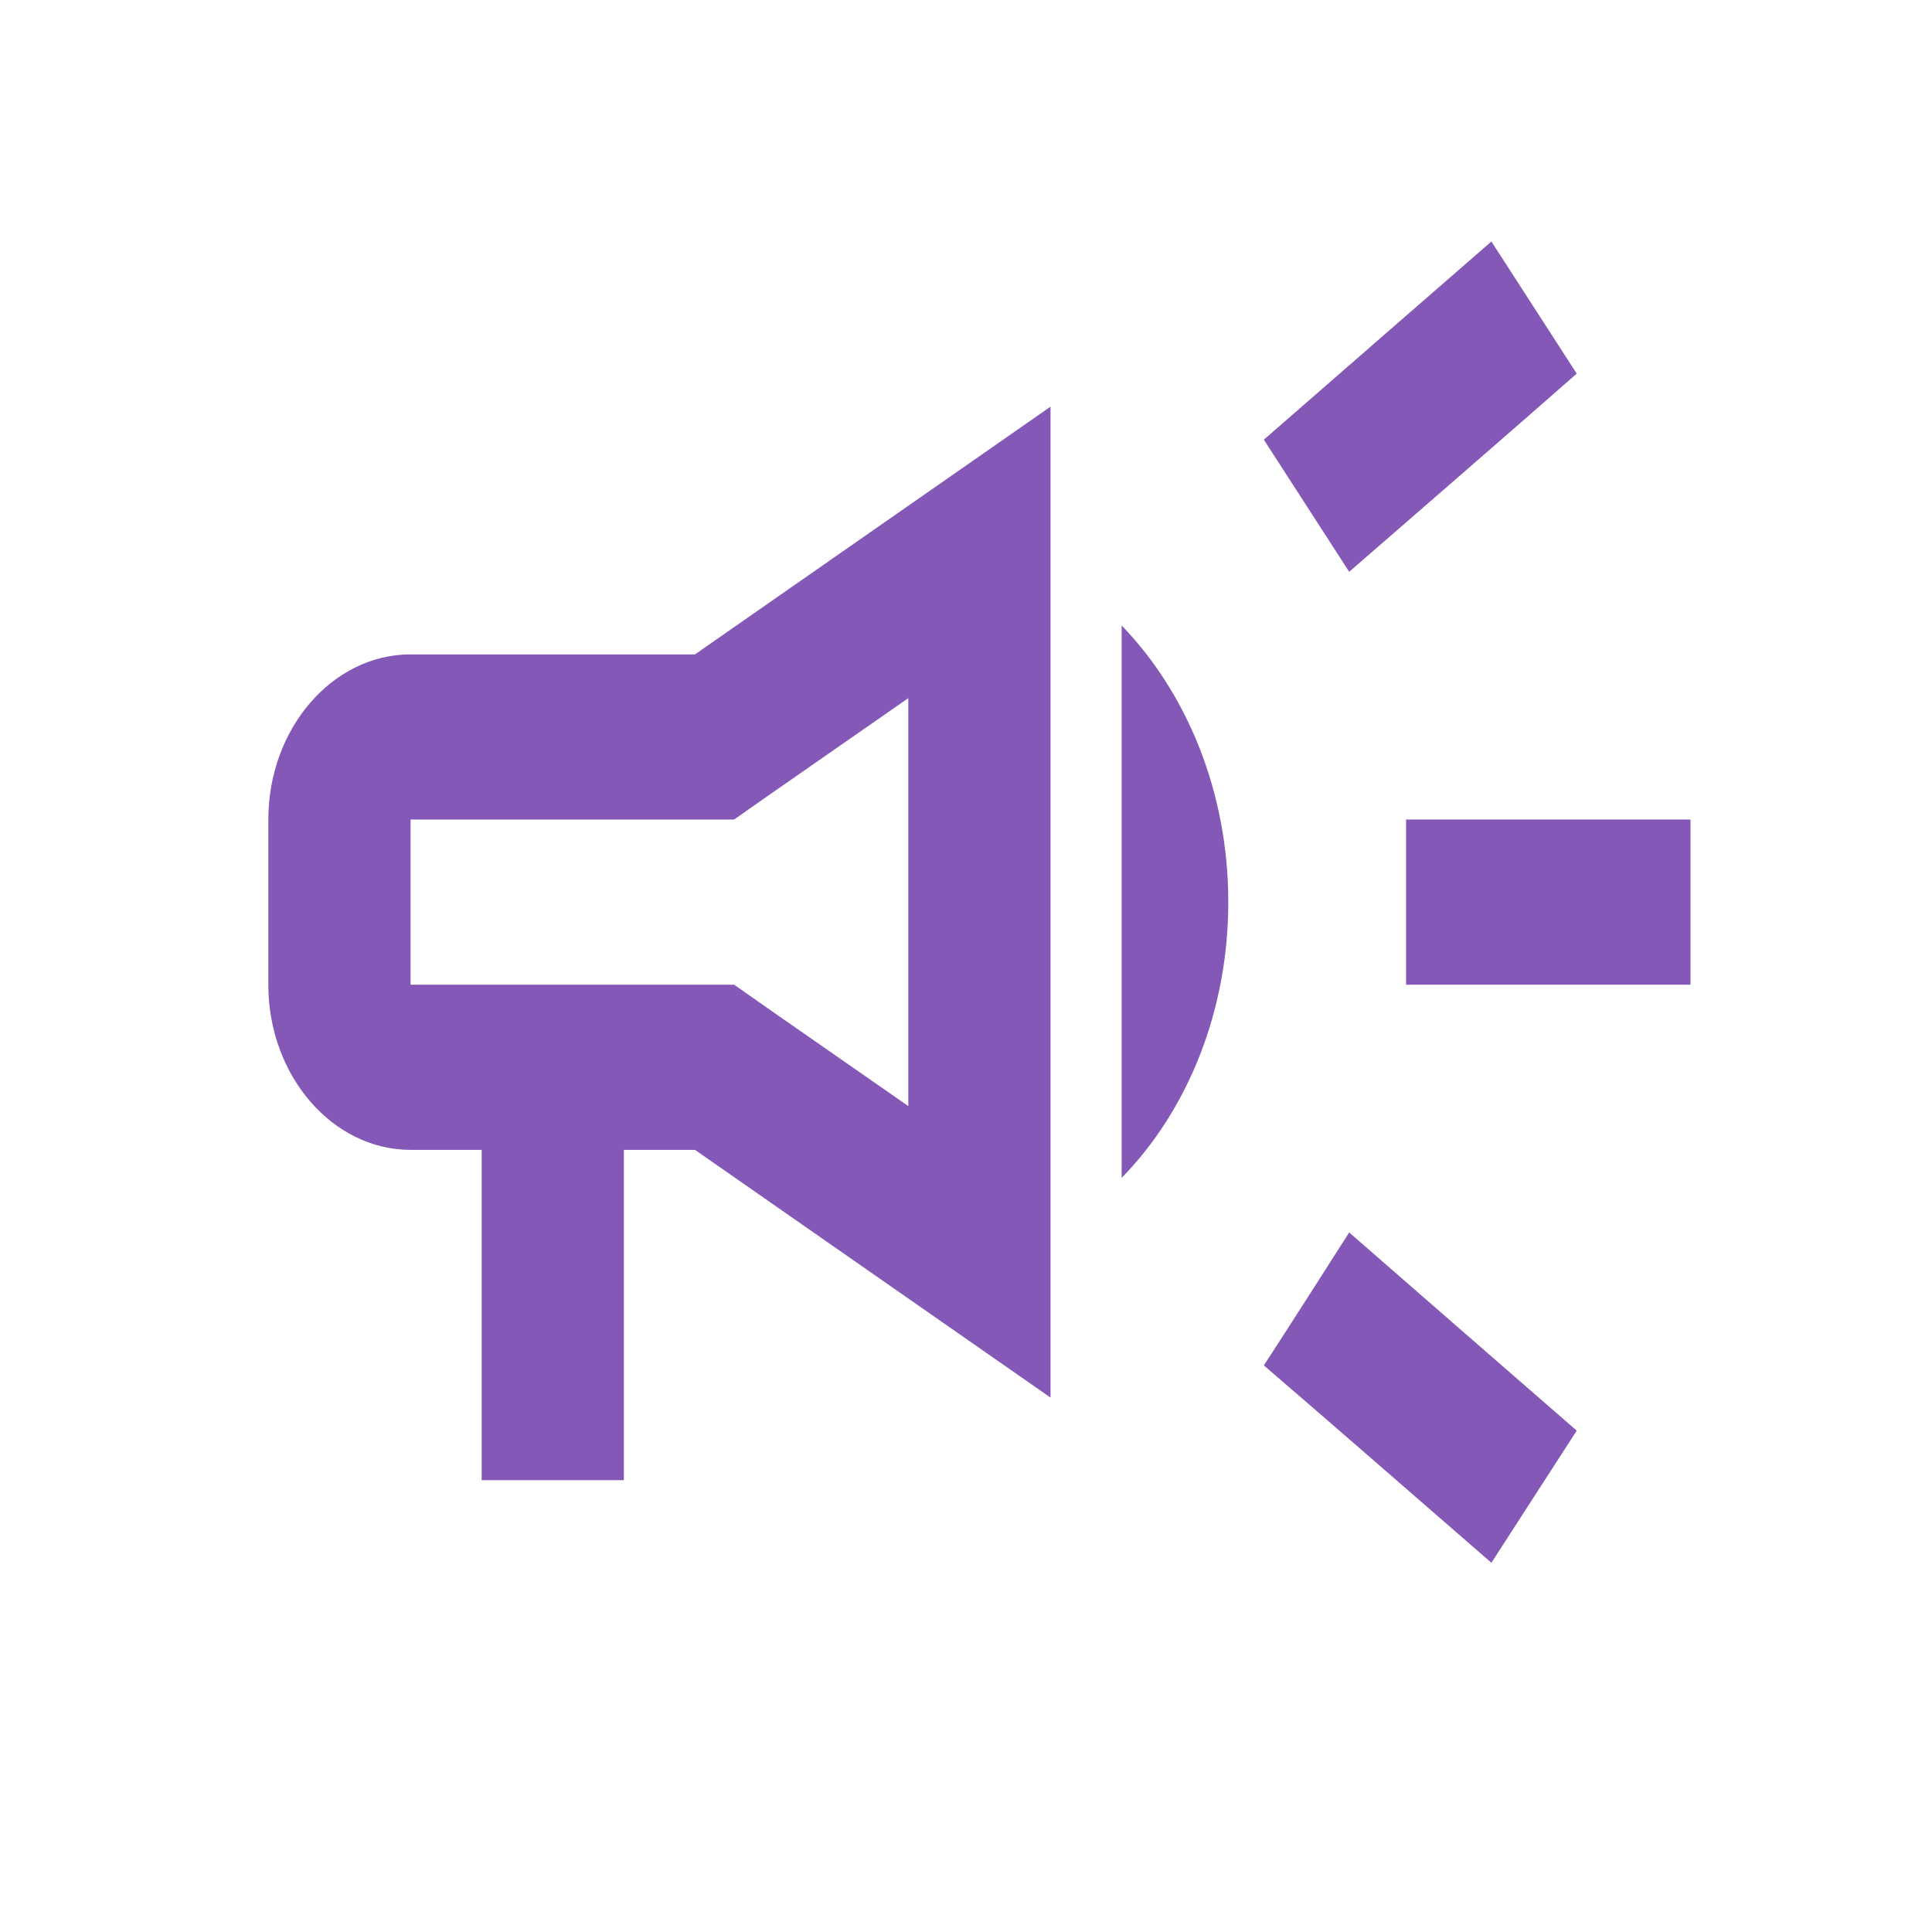 <svg xmlns="http://www.w3.org/2000/svg" width="72" height="72" viewBox="0 0 72 72" fill="none"><path d="M52.4 30.542C52.4 32.604 52.4 34.635 52.4 36.697C55.58 36.697 59.714 36.697 63 36.697C63 34.635 63 32.604 63 30.542C59.714 30.542 55.58 30.542 52.4 30.542Z" fill="#8458B7"></path><path d="M47.1 50.885C49.644 53.07 52.957 55.963 55.58 58.24C56.64 56.609 57.7 54.947 58.76 53.316C56.137 51.039 52.824 48.146 50.28 45.93C49.22 47.592 48.16 49.254 47.1 50.885Z" fill="#8458B7"></path><path d="M58.76 13.924C57.7 12.293 56.64 10.631 55.58 9C52.957 11.277 49.644 14.17 47.1 16.386C48.16 18.017 49.22 19.679 50.28 21.31C52.824 19.094 56.137 16.232 58.76 13.924Z" fill="#8458B7"></path><path d="M15.3 24.387C12.385 24.387 10 27.157 10 30.542V36.697C10 40.082 12.385 42.852 15.3 42.852H17.95V55.161H23.25V42.852H25.9L39.15 52.084V15.155L25.9 24.387H15.3ZM28.63 29.649L33.85 26.018V41.221L28.63 37.589L27.358 36.697H25.9H15.3V30.542H25.9H27.358L28.63 29.649Z" fill="#8458B7"></path><path d="M45.775 33.618C45.775 29.526 44.238 25.833 41.8 23.309V43.897C44.238 41.404 45.775 37.711 45.775 33.618Z" fill="#8458B7"></path></svg>